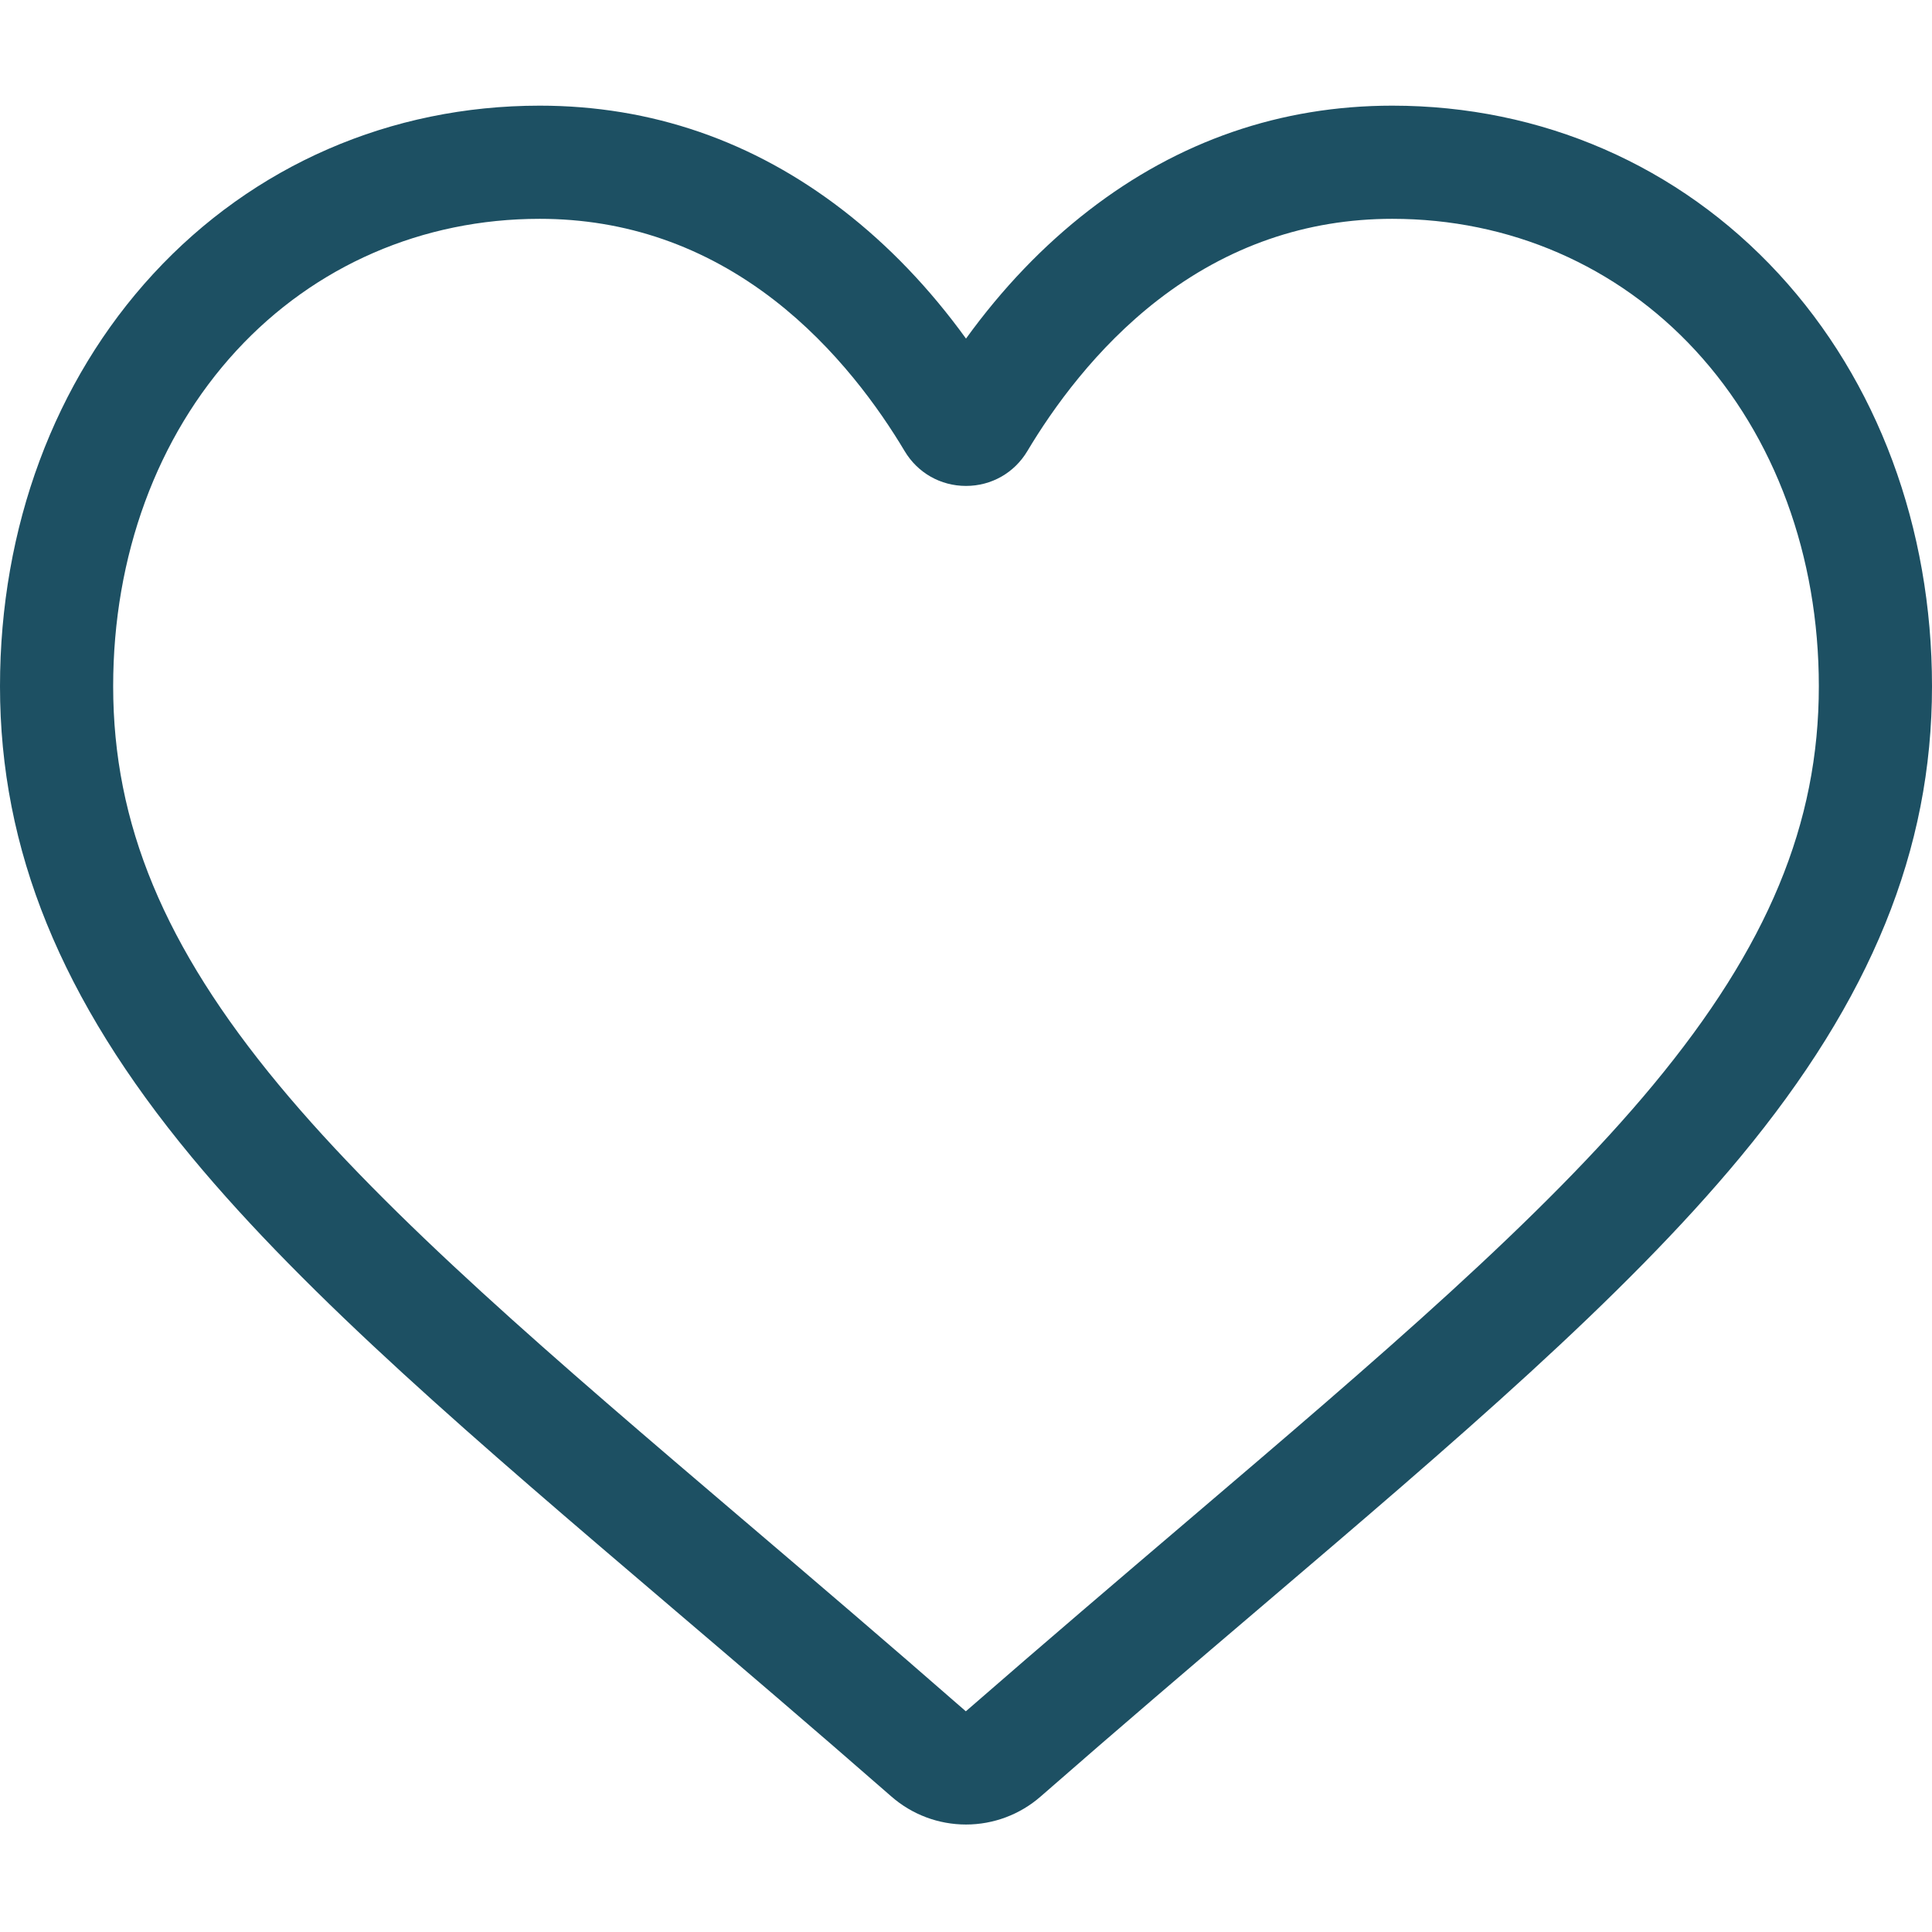 <svg width="103" height="103" viewBox="0 0 103 103" fill="none" xmlns="http://www.w3.org/2000/svg">
<path d="M51.5 97.27C50.034 97.27 48.62 96.739 47.518 95.773C43.357 92.135 39.346 88.716 35.806 85.7L35.788 85.684C25.411 76.841 16.451 69.205 10.216 61.682C3.246 53.272 0 45.298 0 36.587C0 28.124 2.902 20.316 8.171 14.601C13.503 8.818 20.819 5.633 28.774 5.633C34.719 5.633 40.164 7.513 44.957 11.219C47.376 13.09 49.568 15.38 51.5 18.051C53.432 15.38 55.624 13.09 58.044 11.219C62.836 7.513 68.281 5.633 74.227 5.633C82.181 5.633 89.498 8.818 94.83 14.601C100.099 20.316 103 28.124 103 36.587C103 45.298 99.754 53.272 92.785 61.681C86.55 69.205 77.59 76.841 67.215 85.683C63.669 88.703 59.651 92.128 55.481 95.775C54.38 96.739 52.965 97.27 51.5 97.27ZM28.774 11.666C22.524 11.666 16.783 14.161 12.606 18.69C8.367 23.288 6.033 29.644 6.033 36.587C6.033 43.914 8.756 50.466 14.861 57.832C20.762 64.953 29.538 72.432 39.701 81.093L39.72 81.108C43.272 84.136 47.3 87.569 51.491 91.234C55.708 87.562 59.742 84.124 63.301 81.091C73.463 72.43 82.239 64.953 88.14 57.832C94.244 50.466 96.967 43.914 96.967 36.587C96.967 29.644 94.632 23.288 90.394 18.69C86.218 14.161 80.476 11.666 74.227 11.666C69.649 11.666 65.445 13.122 61.734 15.992C58.426 18.55 56.122 21.785 54.771 24.048C54.077 25.212 52.854 25.906 51.5 25.906C50.146 25.906 48.923 25.212 48.228 24.048C46.879 21.785 44.574 18.55 41.266 15.992C37.555 13.122 33.351 11.666 28.774 11.666Z" fill="#1D5063"/>
</svg>
